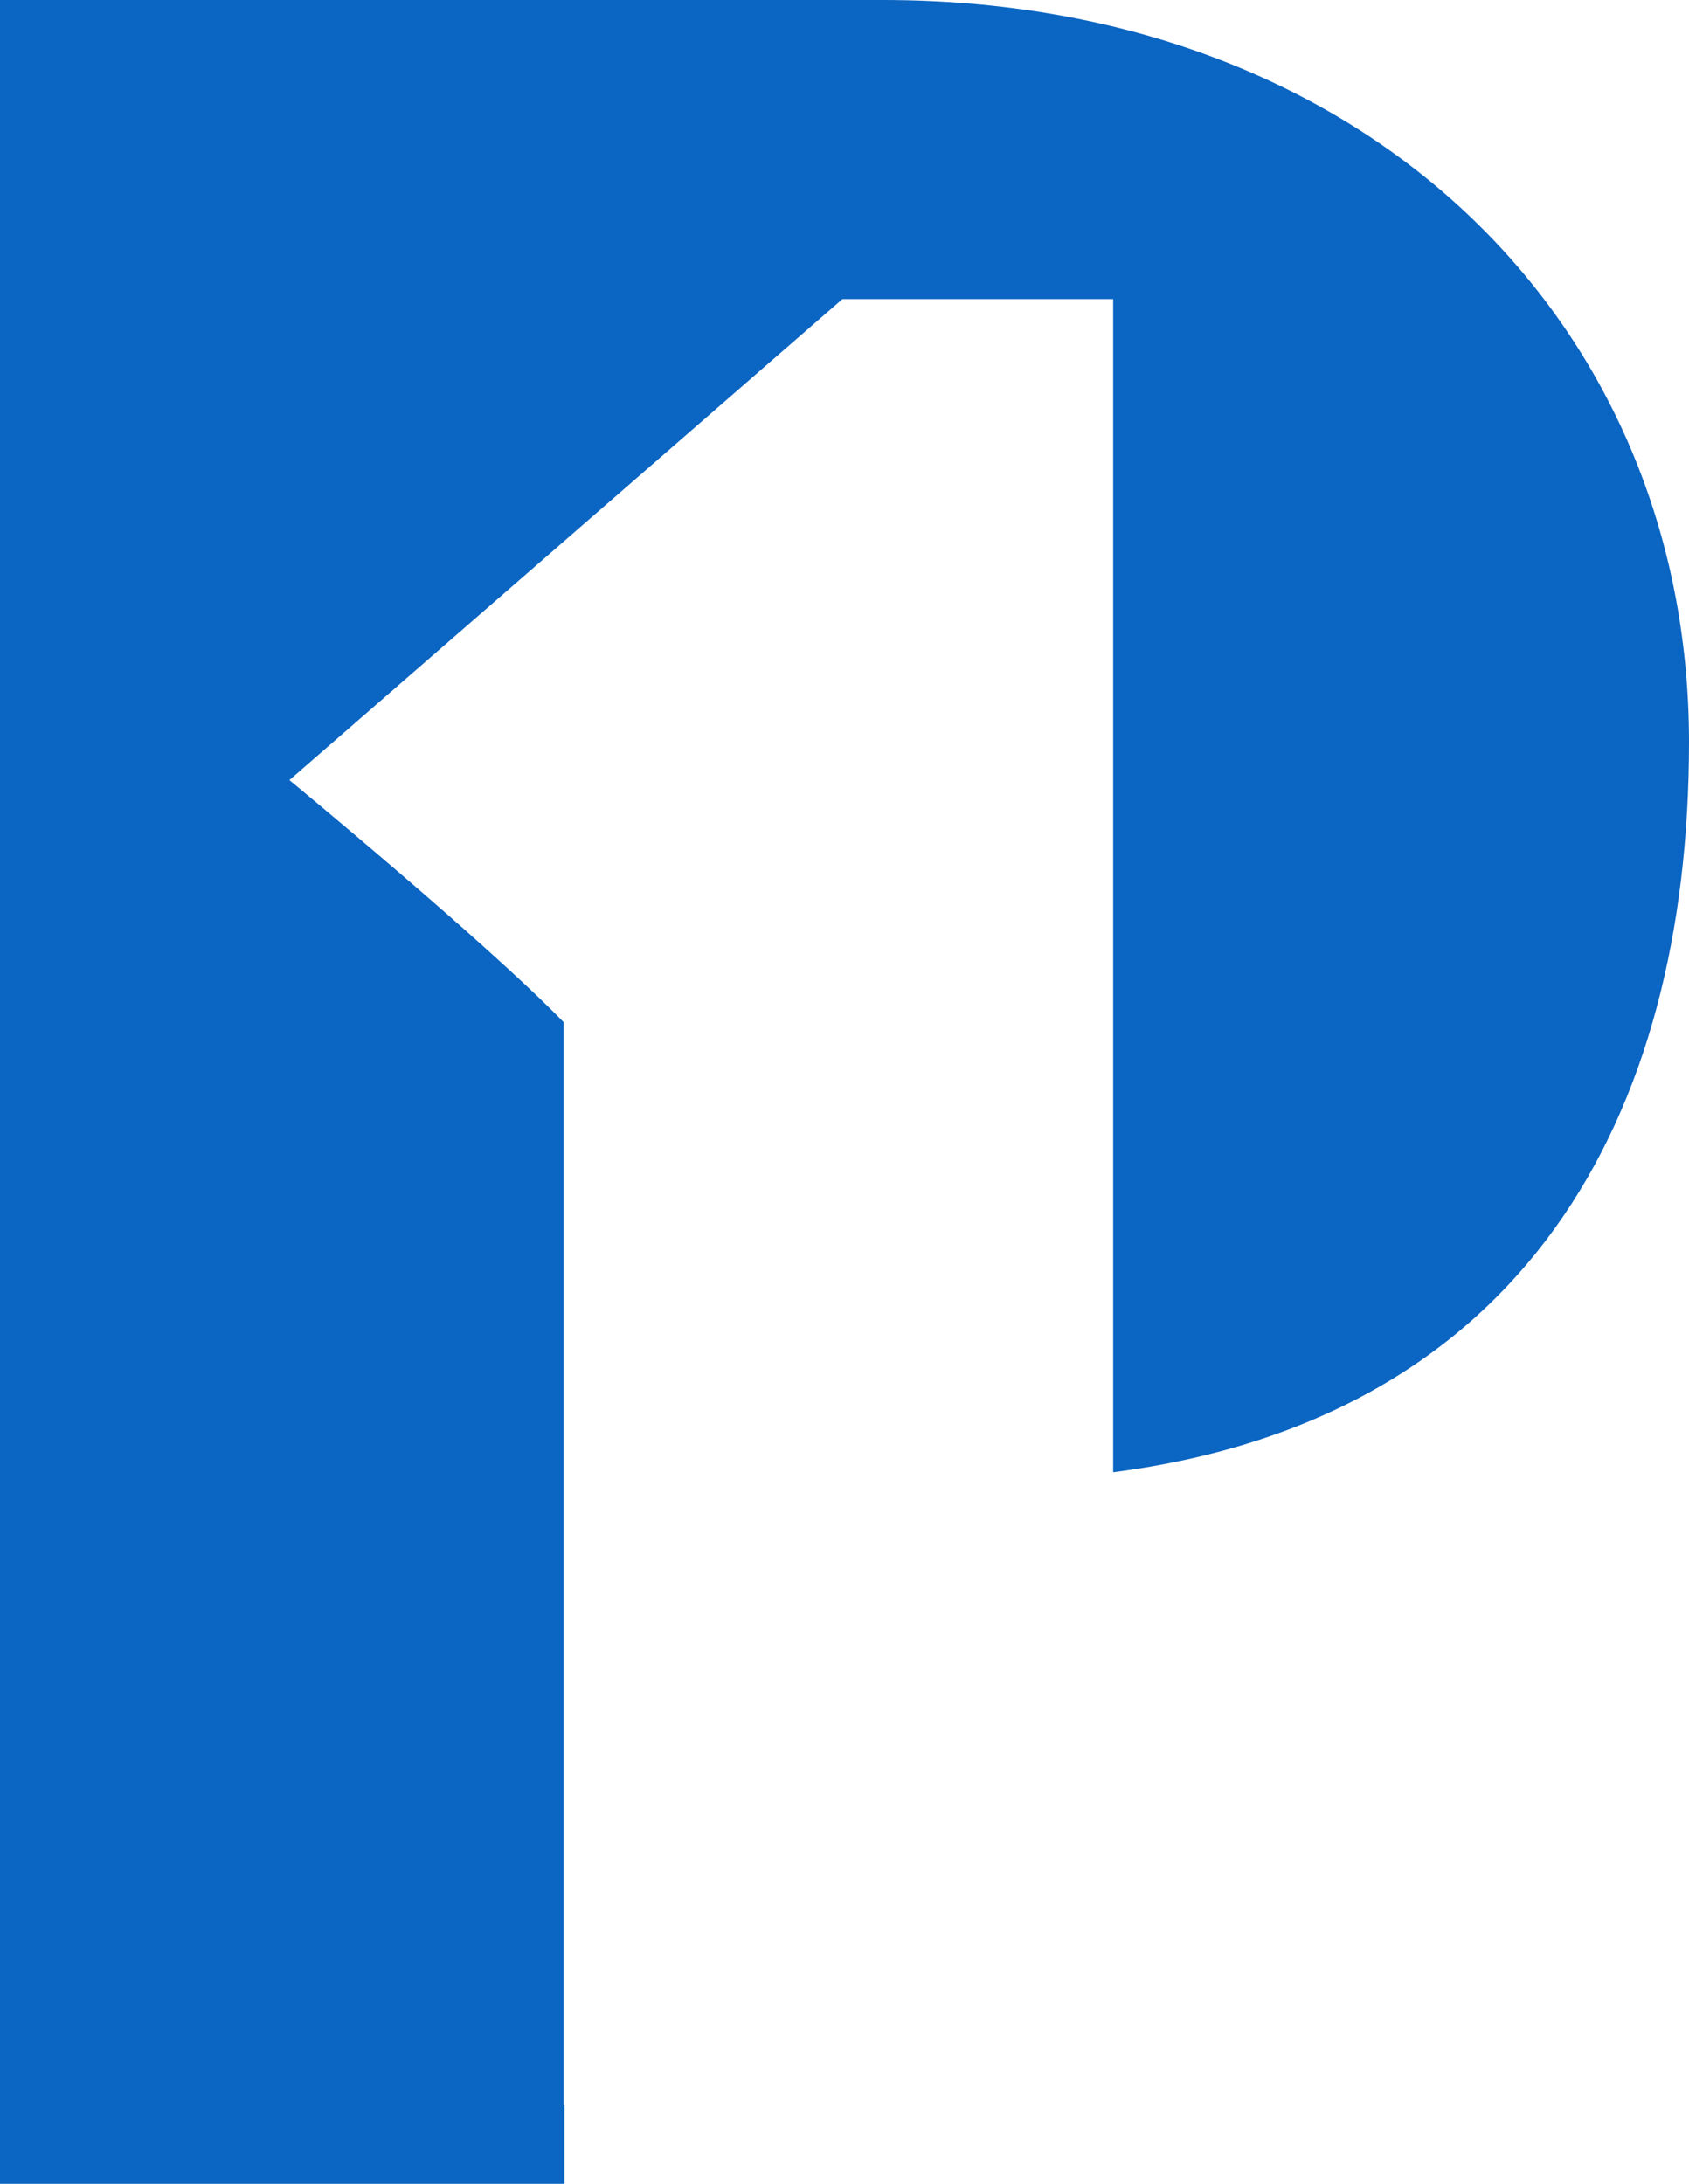<svg xmlns="http://www.w3.org/2000/svg" id="Layer_2" viewBox="0 0 39.92 51.62"><defs><style>      .cls-1 {        fill: #0b65c2;      }    </style></defs><g id="Layer_1-2" data-name="Layer_1"><path class="cls-1" d="M20.86,0H0v51.62h13.34v-1.87h-.02v-25.59c-1.81-1.87-6.48-5.72-6.48-5.72l13.07-11.37h6.4v27.73c9.69-1.26,13.61-8.36,13.61-17.26C39.92,7.63,32.29,0,20.86,0Z"></path></g></svg>